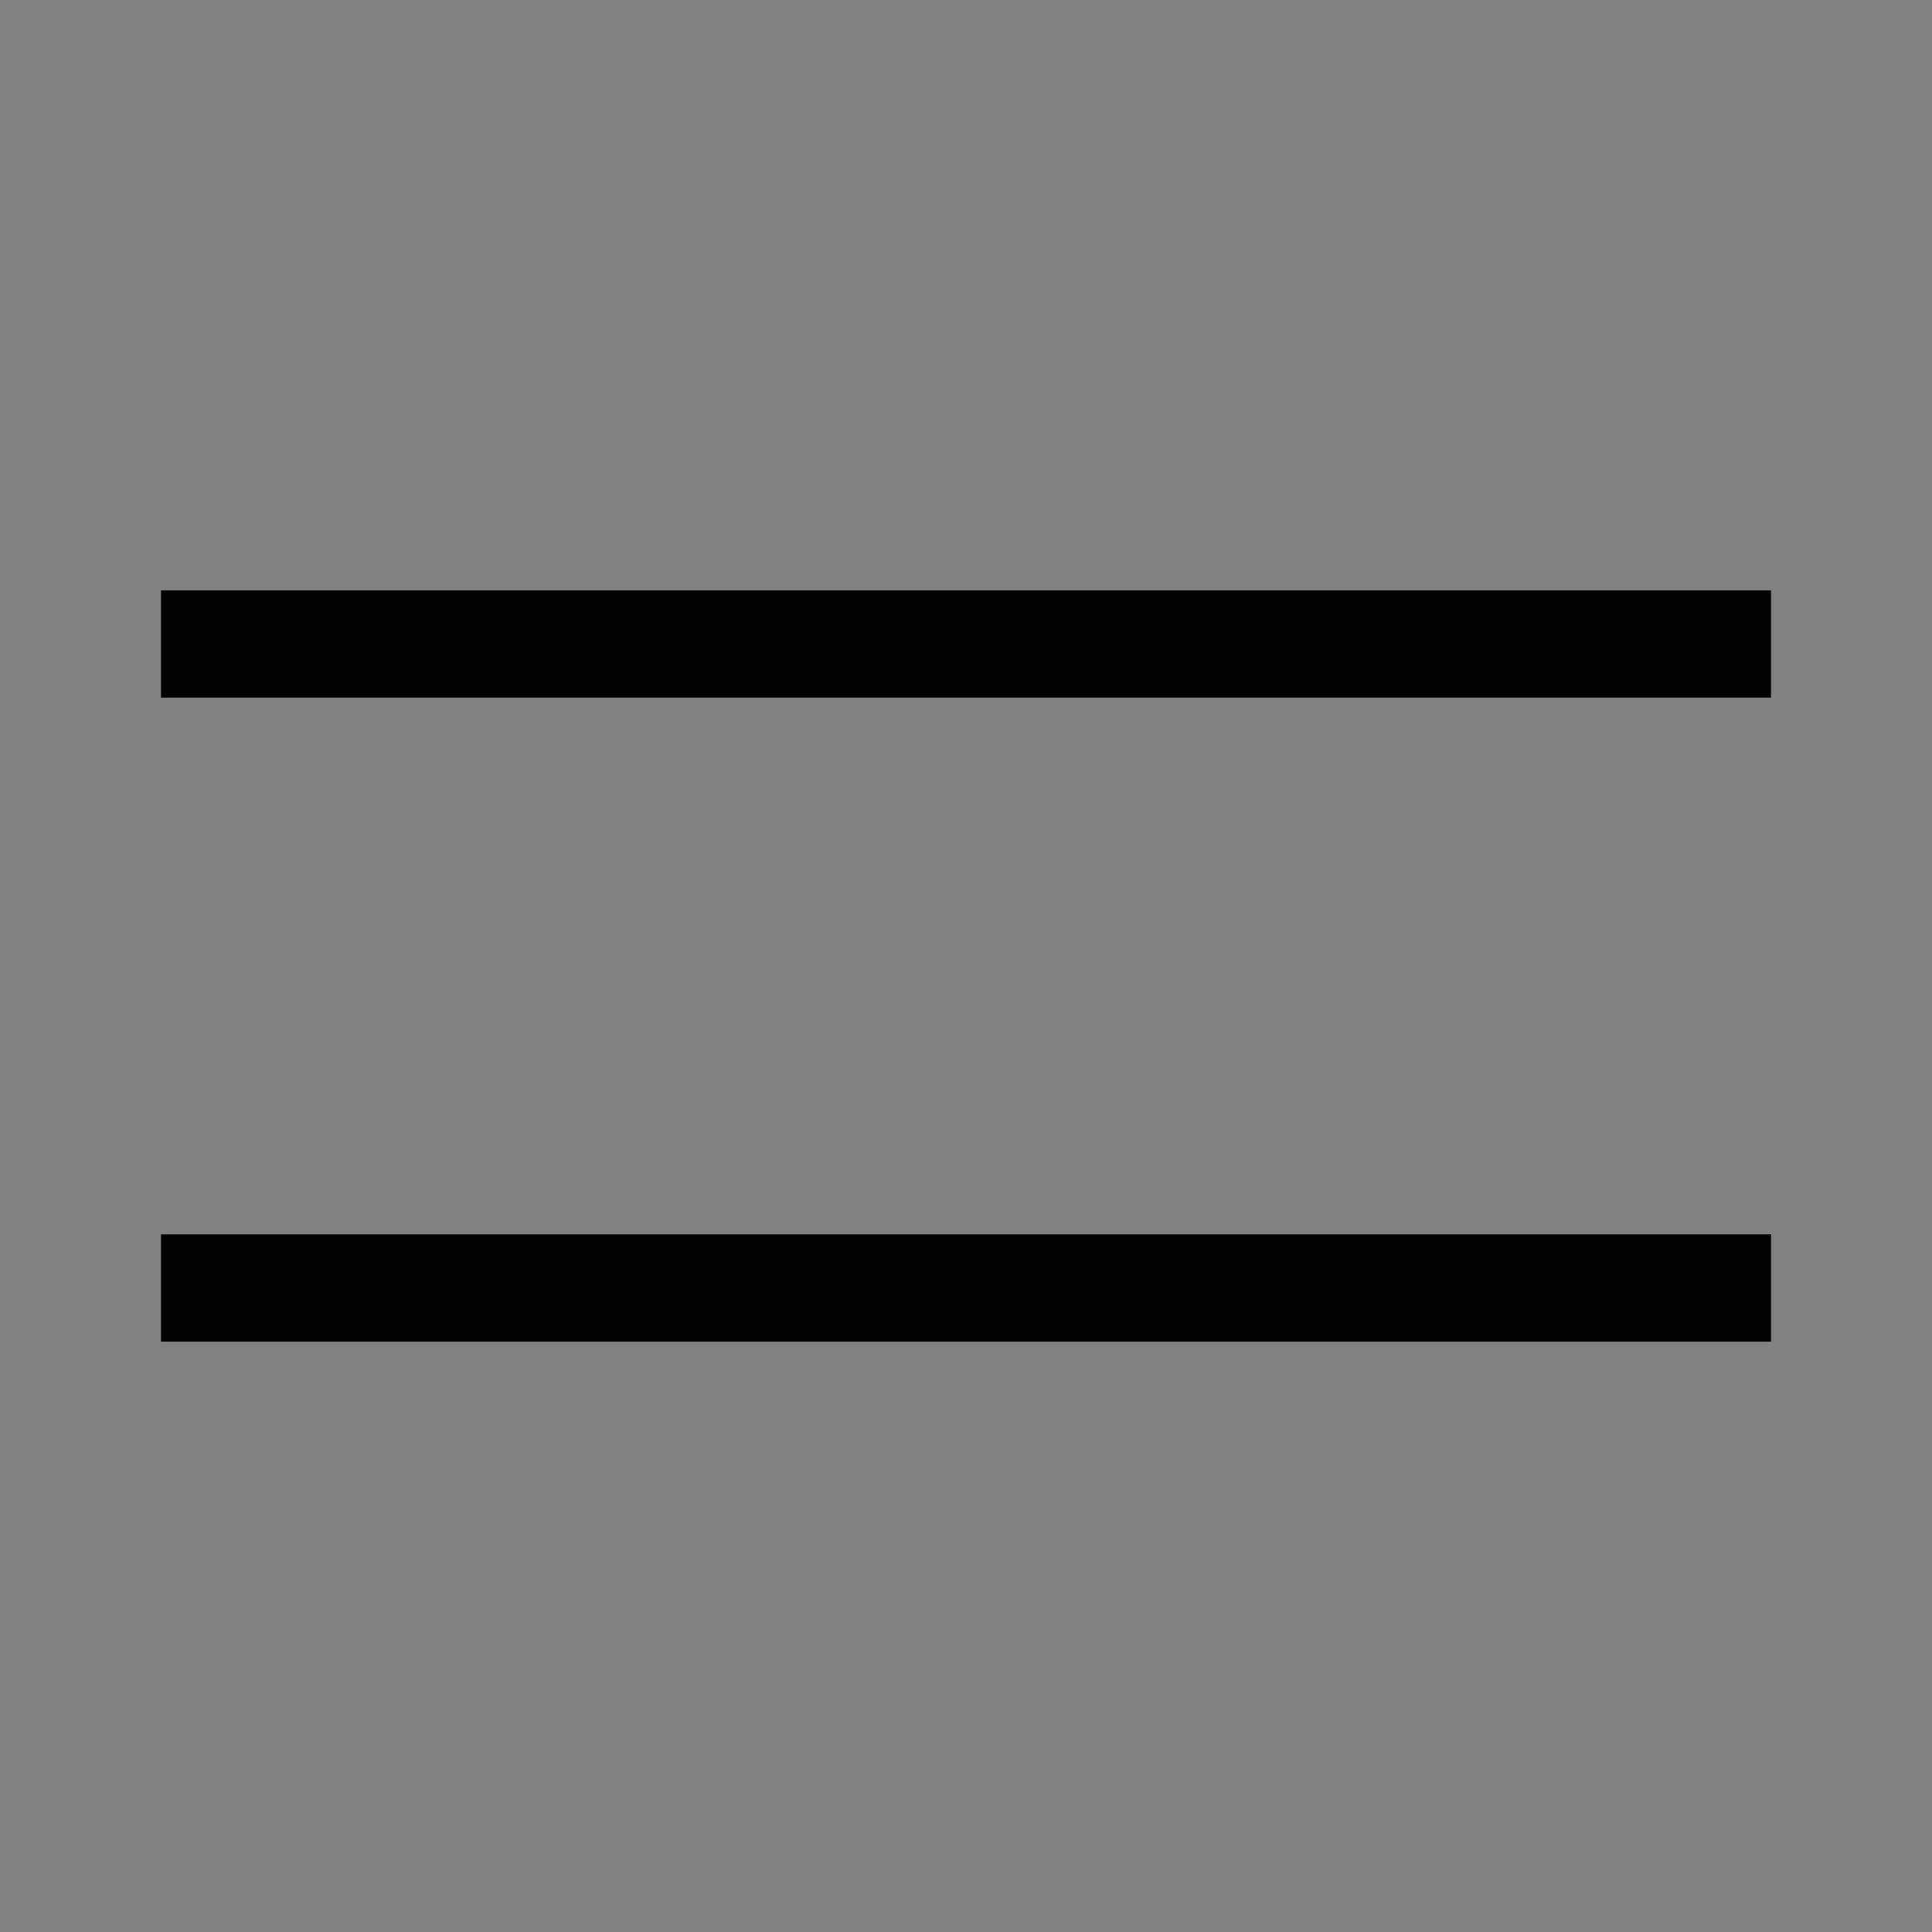 <svg width="30" height="30" viewBox="0 0 30 30" fill="none" xmlns="http://www.w3.org/2000/svg">
<rect x="0" y="0" width="30" height="30" fill="#808080" stroke="none"/>
<path fill-rule="evenodd" clip-rule="evenodd" d="M0 0H30V30H0V0Z" fill="white" fill-opacity="0.01"/>
<path fill-rule="evenodd" clip-rule="evenodd" d="M27.5 10.833V9.167H2.5V10.833H27.5ZM27.5 20.833V19.167H2.5V20.833H27.5Z" fill="#020203"/>
</svg>
